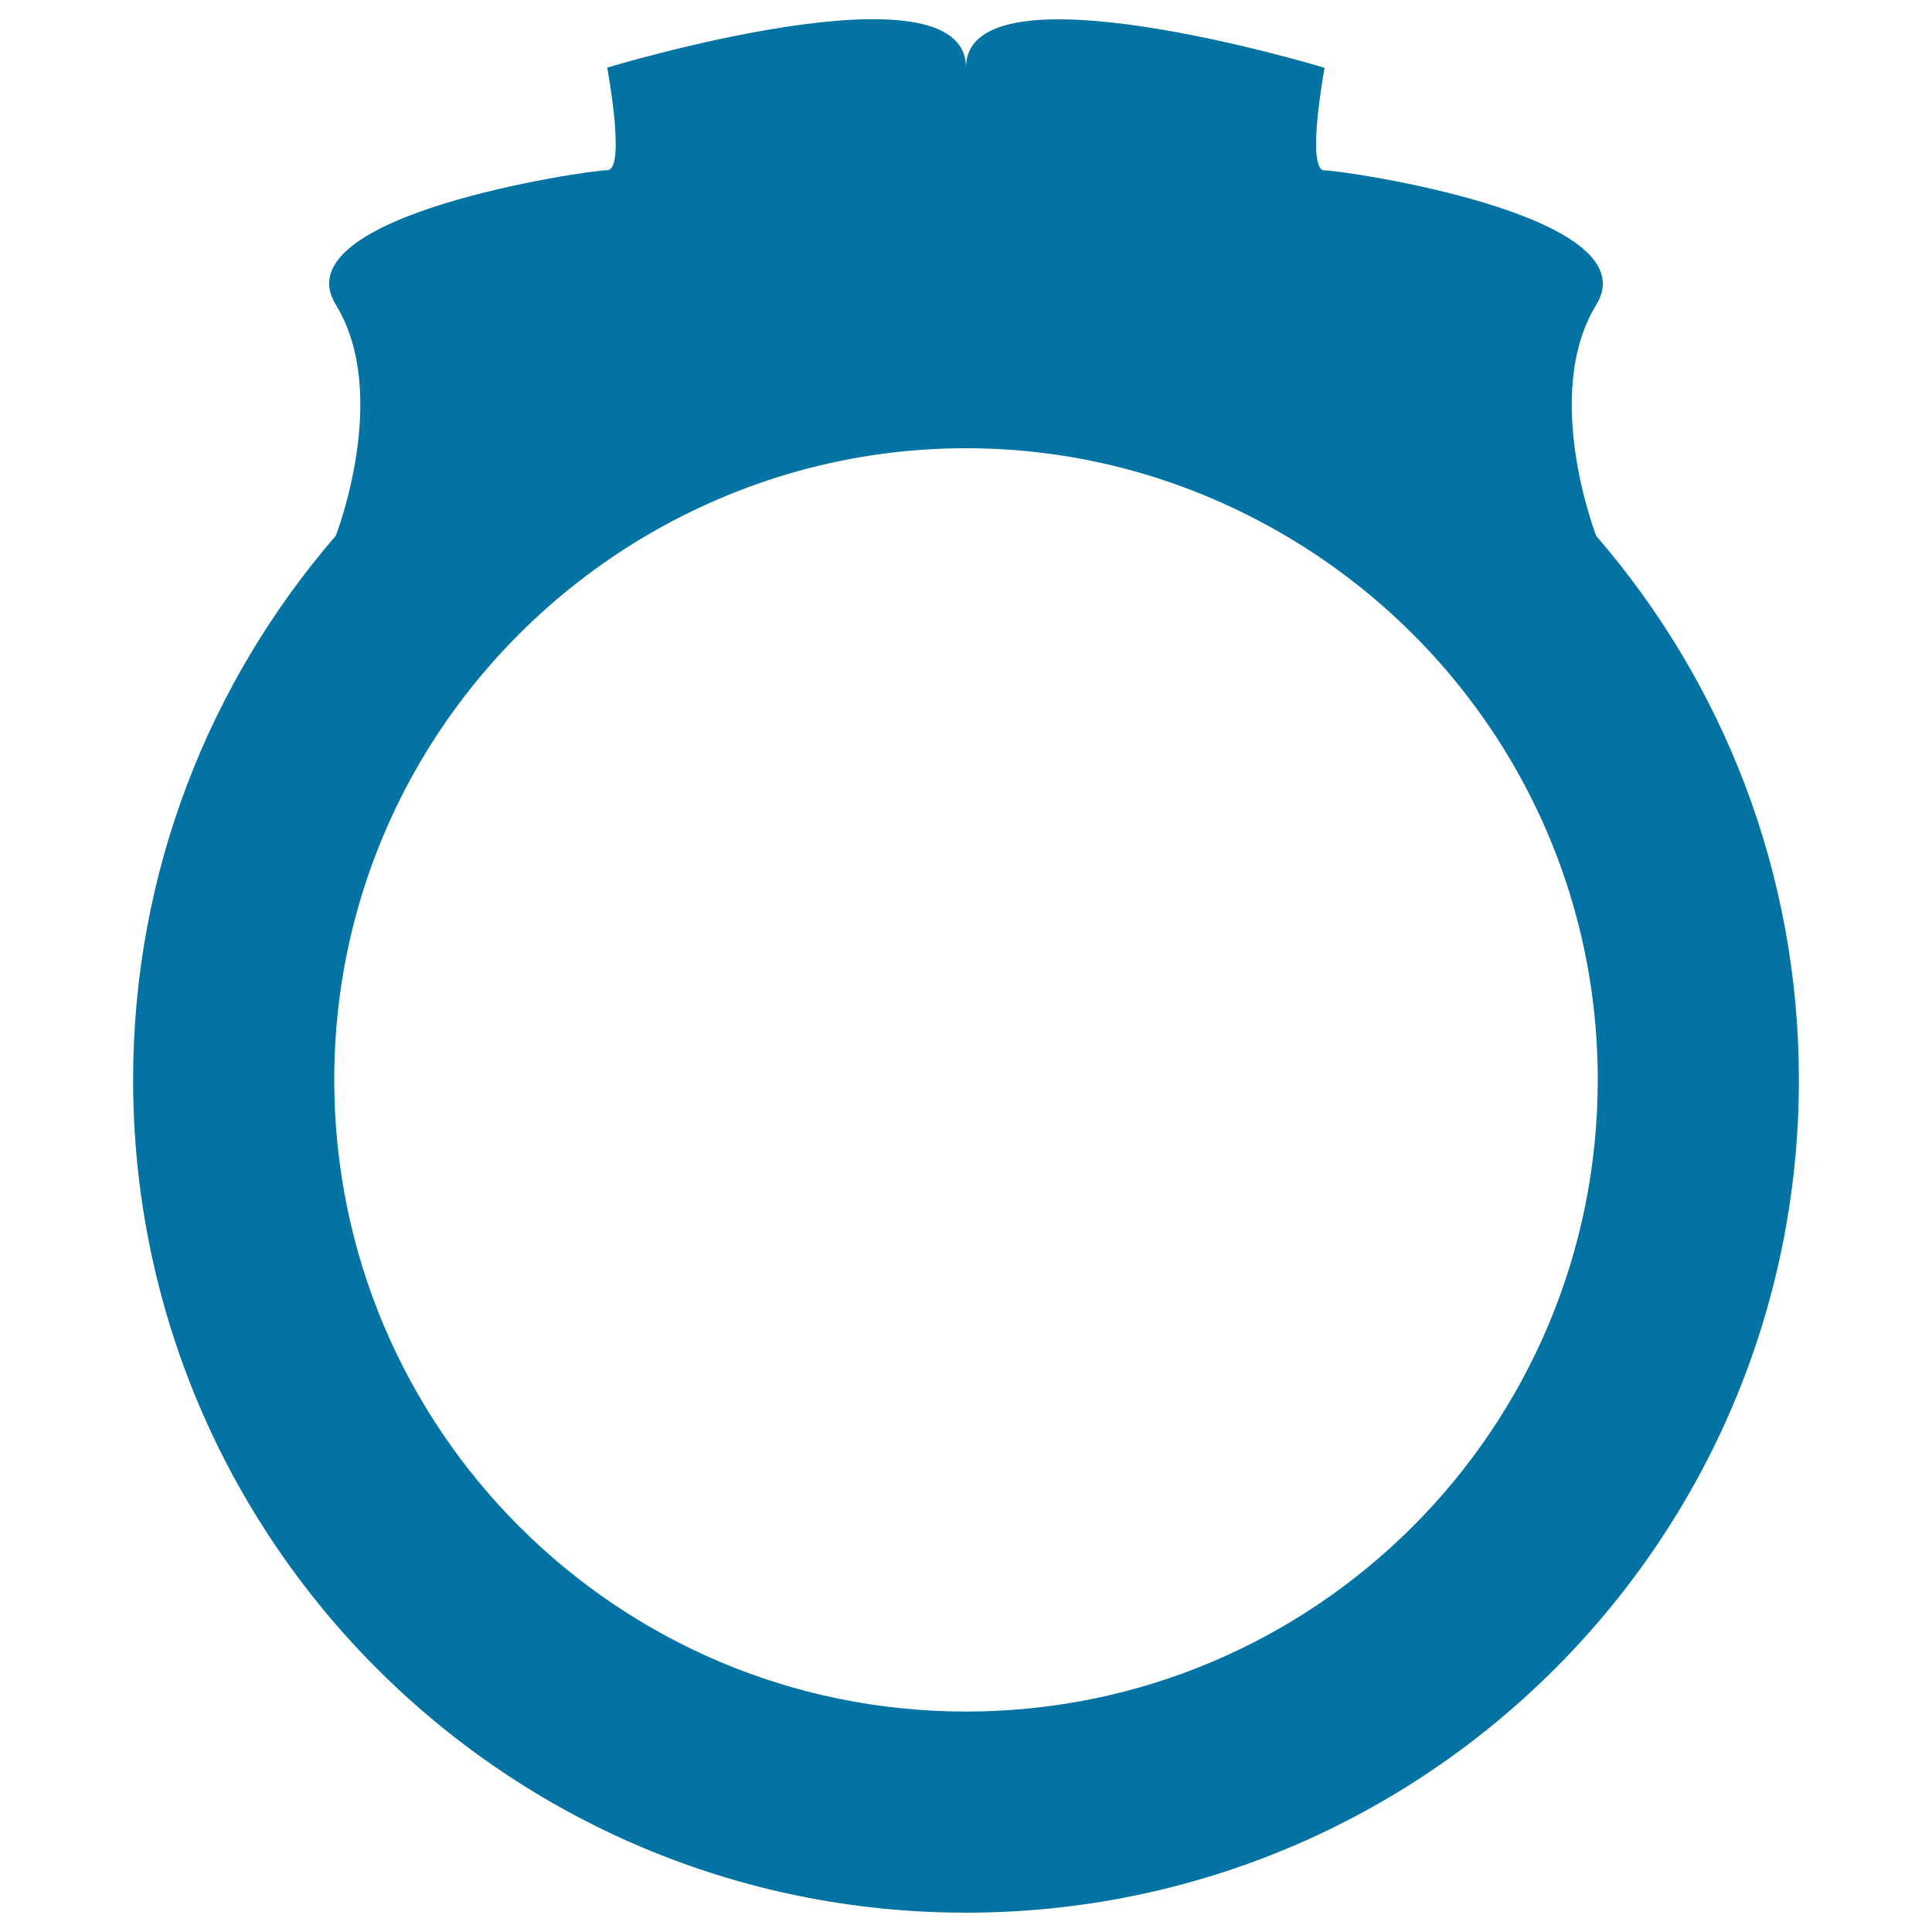 <svg xmlns="http://www.w3.org/2000/svg" viewBox="0 0 1000 1000" style="fill:#0273a2">
<title>Engagement Ring Silhouette SVG icon</title>
<g><g><path d="M826.2,277.4L826.2,277.4c0,0-28.5-73.2,0-119.6c28.6-46.4-130.6-69.6-140.6-69.6c-9.9,0,0-53.1,0-53.1S500-21.3,500,35c0-56.4-185.7,0-185.7,0s9.9,53.1,0,53.1c-10,0-169.1,23.2-140.5,69.6c28.6,46.4,0,119.6,0,119.6h0C108.5,352.9,68.9,451.3,68.9,558.9C68.9,797,261.9,990,500,990c238.1,0,431.1-193,431.1-431.1C931.1,451.3,891.5,352.9,826.2,277.4z M500,885.9c-180.6,0-327-146.4-327-327c0-120.1,64.9-224.7,161.4-281.6C383,248.7,439.5,232,500,232c60.5,0,117,16.7,165.6,45.4C762.1,334.2,827,438.9,827,558.9C827,739.5,680.6,885.9,500,885.9z"/></g></g>
</svg>